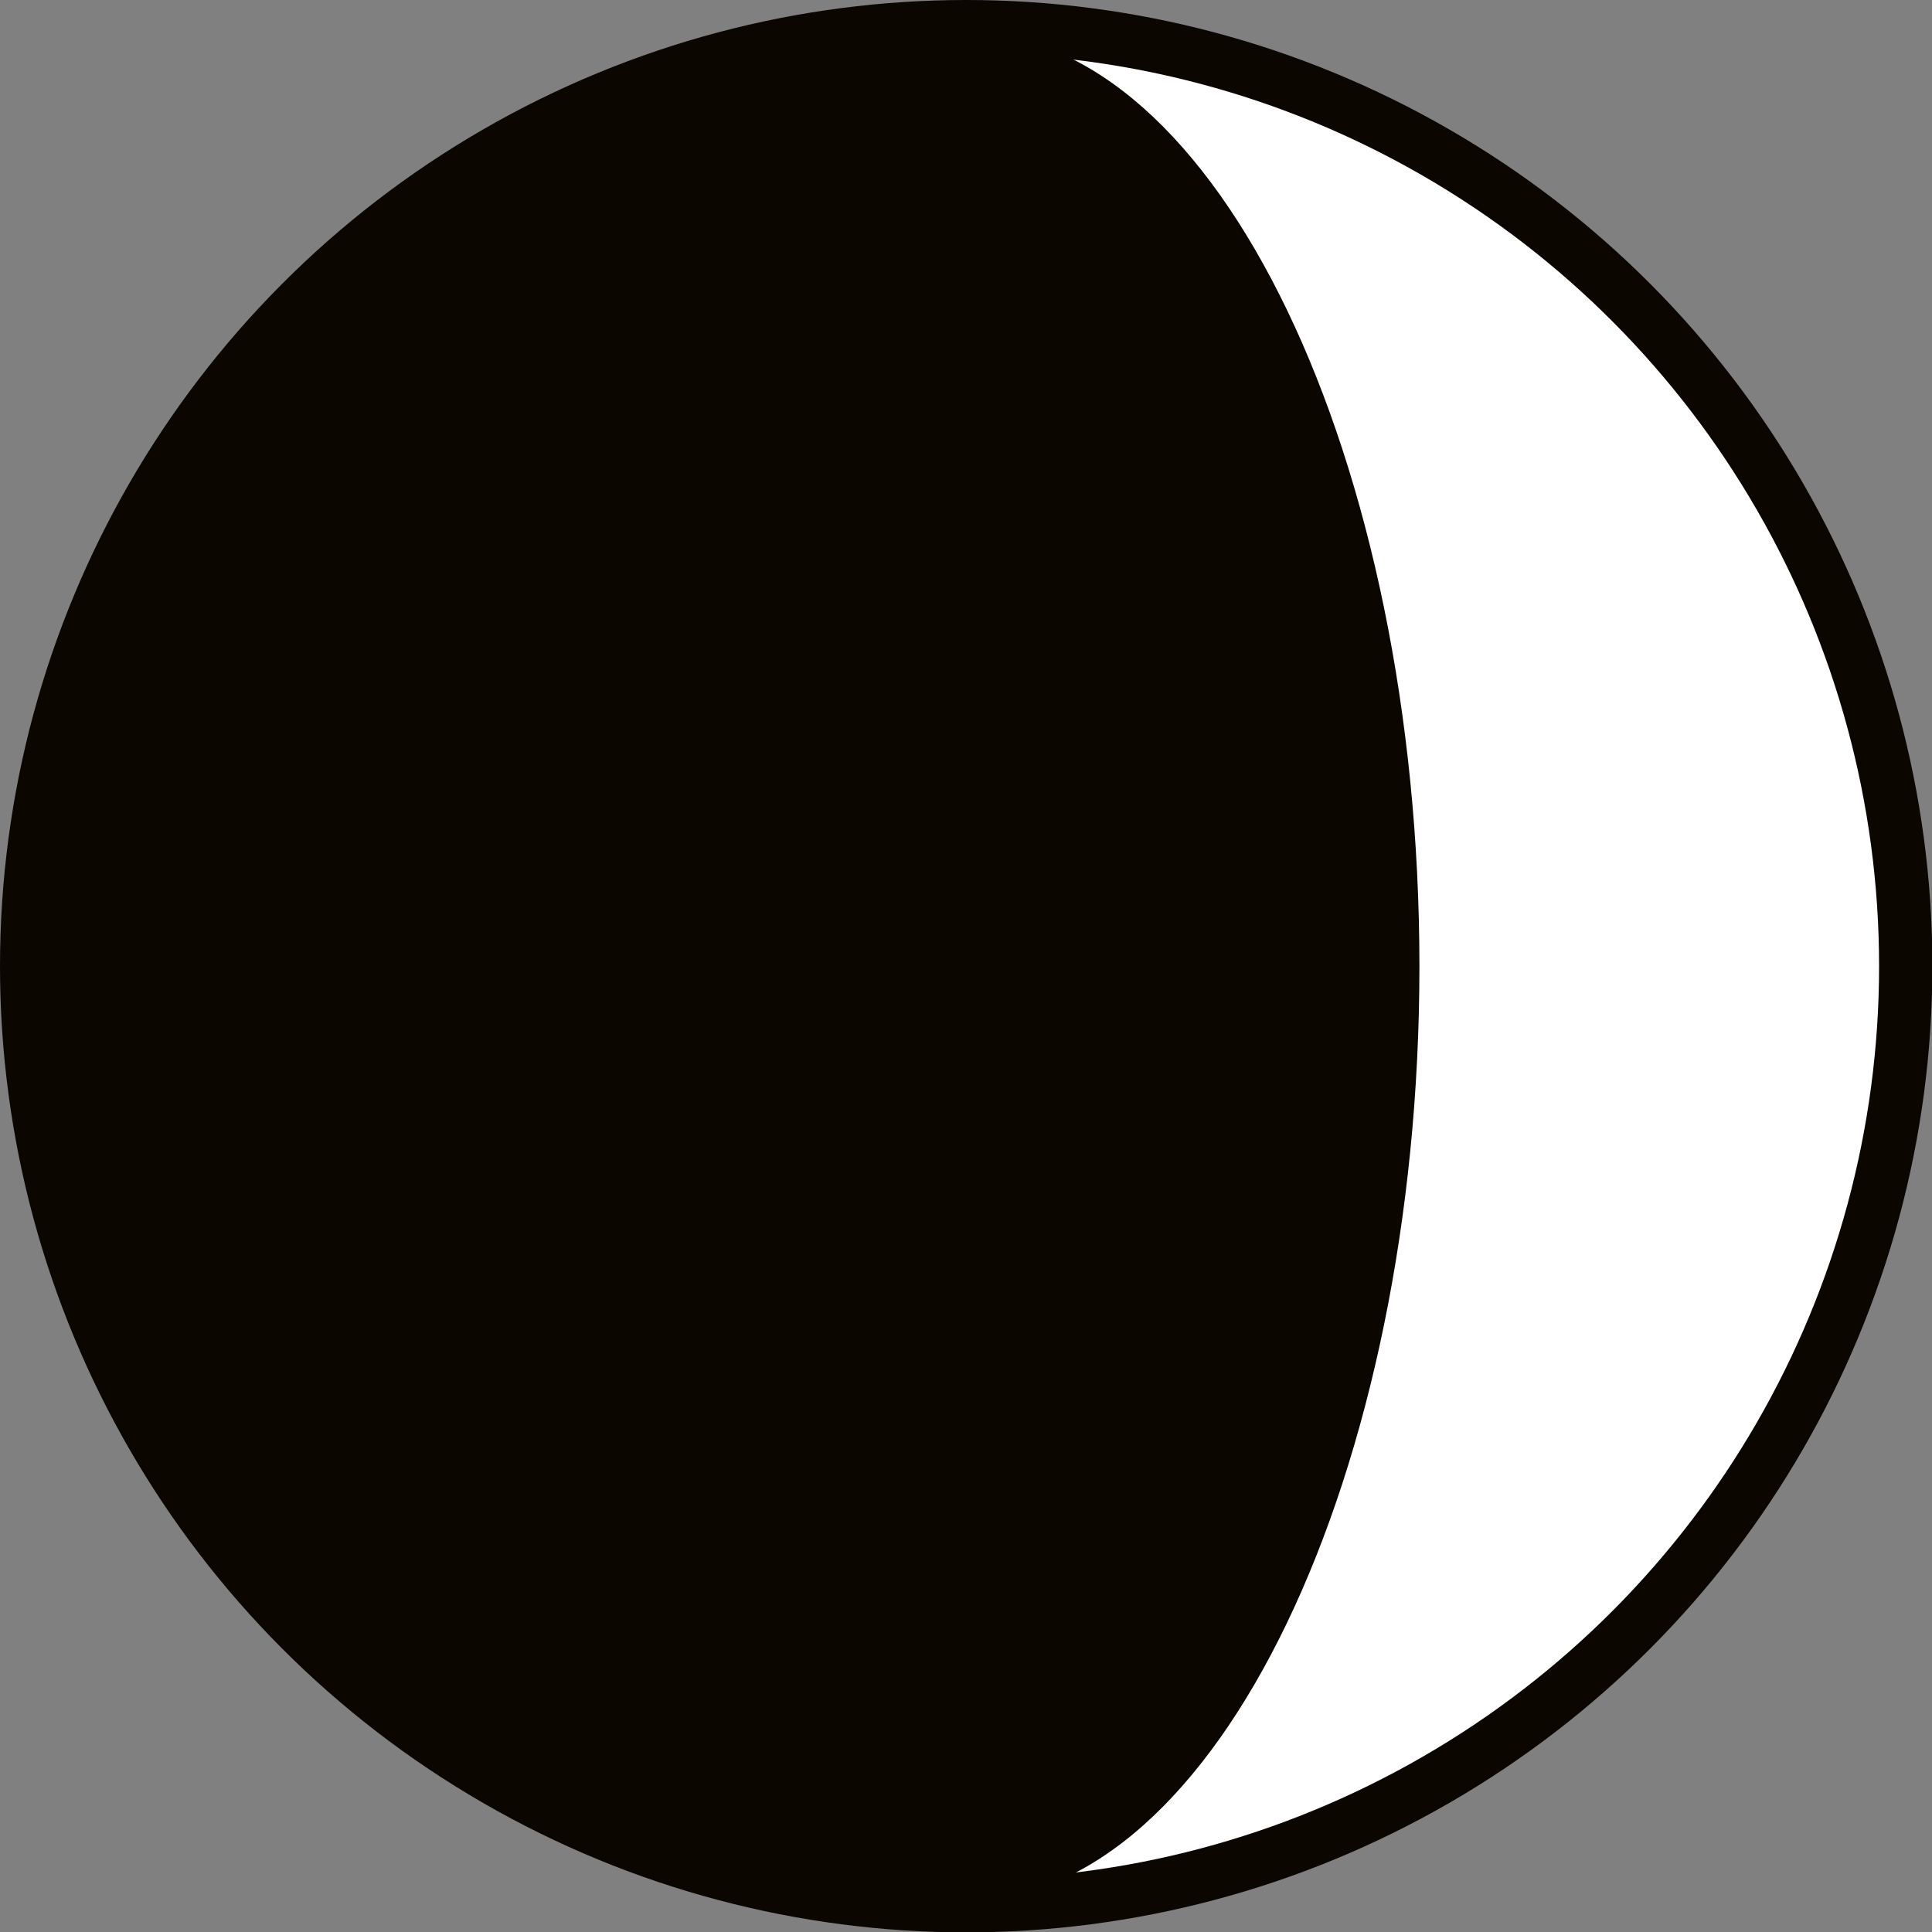 <?xml version="1.0" encoding="utf-8"?>
<!-- Generator: Adobe Illustrator 23.0.1, SVG Export Plug-In . SVG Version: 6.00 Build 0)  -->
<svg version="1.1" xmlns="http://www.w3.org/2000/svg" xmlns:xlink="http://www.w3.org/1999/xlink" x="0px" y="0px"
	 viewBox="0 0 511.1 511.1" style="enable-background:new 0 0 511.1 511.1;" xml:space="preserve">
<rect x="0" y="0" width="511.1" height="511.1" fill="#808080" stroke="none"/>
<style type="text/css">
	.st0{display:none;}
	.st1{display:inline;}
	.st2{fill:#0C0600;}
	.st3{fill:#FFFFFF;}
	.st4{display:inline;fill:#FFFFFF;}
	.st5{display:inline;fill:#0C0600;}
</style>
<g id="Layer_2" class="st0">
	<rect y="0" class="st1" width="511.1" height="511.1"/>
</g>
<g id="NEW_MOON">
	<circle class="st2" cx="255.6" cy="255.6" r="255.6"/>
</g>
<g id="Z1">
	<circle class="st3" cx="255.6" cy="255.6" r="241.5"/>
	<path class="st2" d="M375.5,255.6c0,133.4-53.3,247.2-120,247.2C113.1,502.8,9.8,388.9,9.8,255.6S99.6,8.7,255.6,8.7
		C322.2,8.7,375.5,122.2,375.5,255.6z"/>
</g>
<g id="ZH" class="st0">
	<circle class="st4" cx="255.6" cy="255.6" r="241.5"/>
	<path class="st5" d="M255.6,502.8C113.1,502.8,9.8,388.9,9.8,255.6S99.6,8.7,255.6,8.7"/>
</g>
<g id="Z2" class="st0">
	<circle class="st5" cx="255.6" cy="255.6" r="241.5"/>
	<path class="st4" d="M497.1,255.6c0,133.4-107.6,241.5-242.3,241.5c-66.7,0-120.8-108.1-120.8-241.5S188.1,14,254.8,14
		C392.2,14,497.1,122.2,497.1,255.6z"/>
</g>
<g id="FULL_MOON" class="st0">
	<circle class="st4" cx="255.6" cy="255.6" r="241.5"/>
</g>
<g id="A1" class="st0">
	<path class="st5" d="M501.4,259.8c0,133.4-104.9,237.3-245.8,237.3C122.2,497.1,14,388.9,14,255.6S125.9,12.7,259.3,12.7
		C403,12.7,501.4,126.4,501.4,259.8z"/>
	<path class="st4" d="M376.3,255.6c0,133.4-54.1,241.5-120.8,241.5c-129.8,0-241.4-108.1-241.4-241.5S115.5,14,255.6,14
		C322.2,14,376.3,122.2,376.3,255.6z"/>
</g>
<g id="Layer_8" class="st0">
	<circle class="st5" cx="255.6" cy="255.6" r="241.5"/>
	<path class="st4" d="M255.6,497.1c-129.8,0-241.4-108.1-241.4-241.5S115.5,14,255.6,14"/>
</g>
<g id="Layer_9" class="st0">
	<circle class="st4" cx="255.6" cy="255.6" r="241.5"/>
	<path class="st5" d="M500.8,250.6c0,133.4-108.1,249-245.3,249c-66.7,0-120.8-110.6-120.8-244s57.3-244.8,124-244.8
		C395.5,10.7,500.8,117.2,500.8,250.6z"/>
</g>
</svg>
